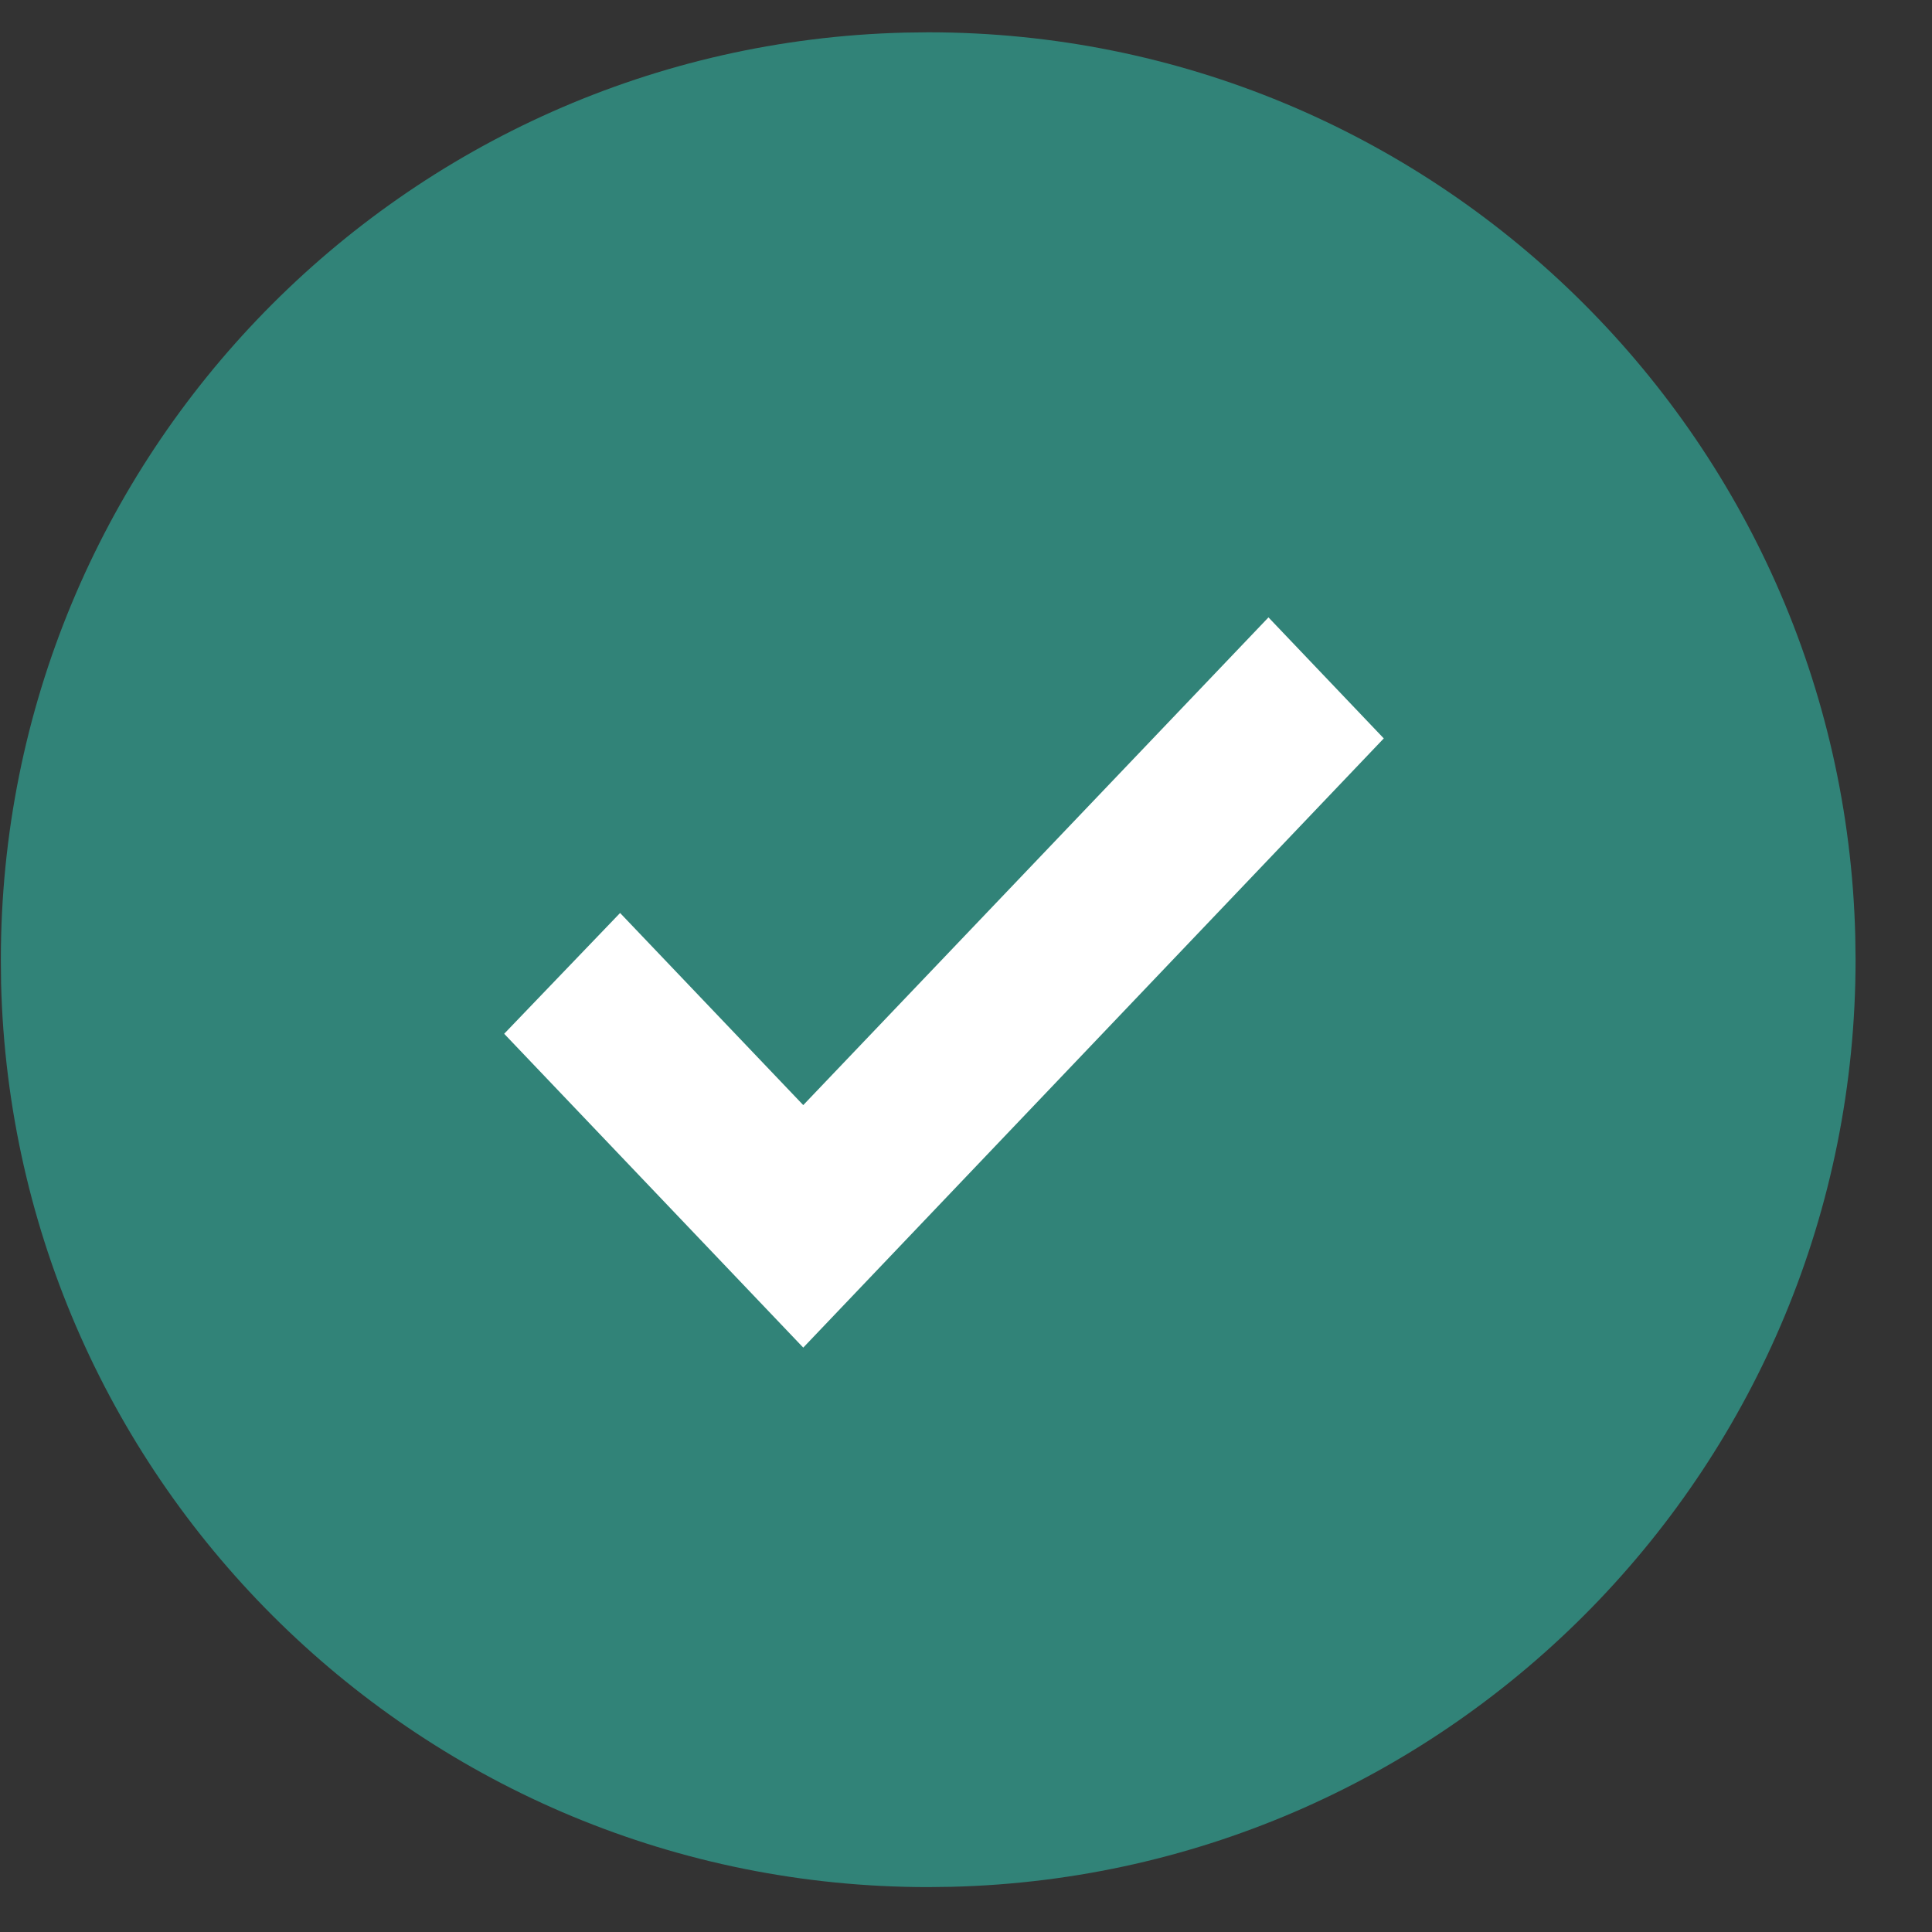 <svg xmlns="http://www.w3.org/2000/svg" width="25" height="25" viewBox="0 0 25 25" fill="none"><rect x="0" y="0" width="25" height="25" fill="#333333" stroke="none"/><path fill-rule="evenodd" clip-rule="evenodd" d="M0.011 12.418C0.011 5.893 5.218 0.584 11.706 0.422L12.011 0.418C18.536 0.418 23.845 5.626 24.007 12.113L24.011 12.418C24.011 18.944 18.804 24.253 12.316 24.415L12.011 24.419C5.485 24.419 0.176 19.211 0.014 12.723L0.011 12.418Z" fill="#318378"></path><path d="M17.906 9.555L16.414 7.989L10.394 14.3L8.024 11.814L6.524 13.377L10.394 17.438L17.906 9.555Z" fill="white"></path></svg>